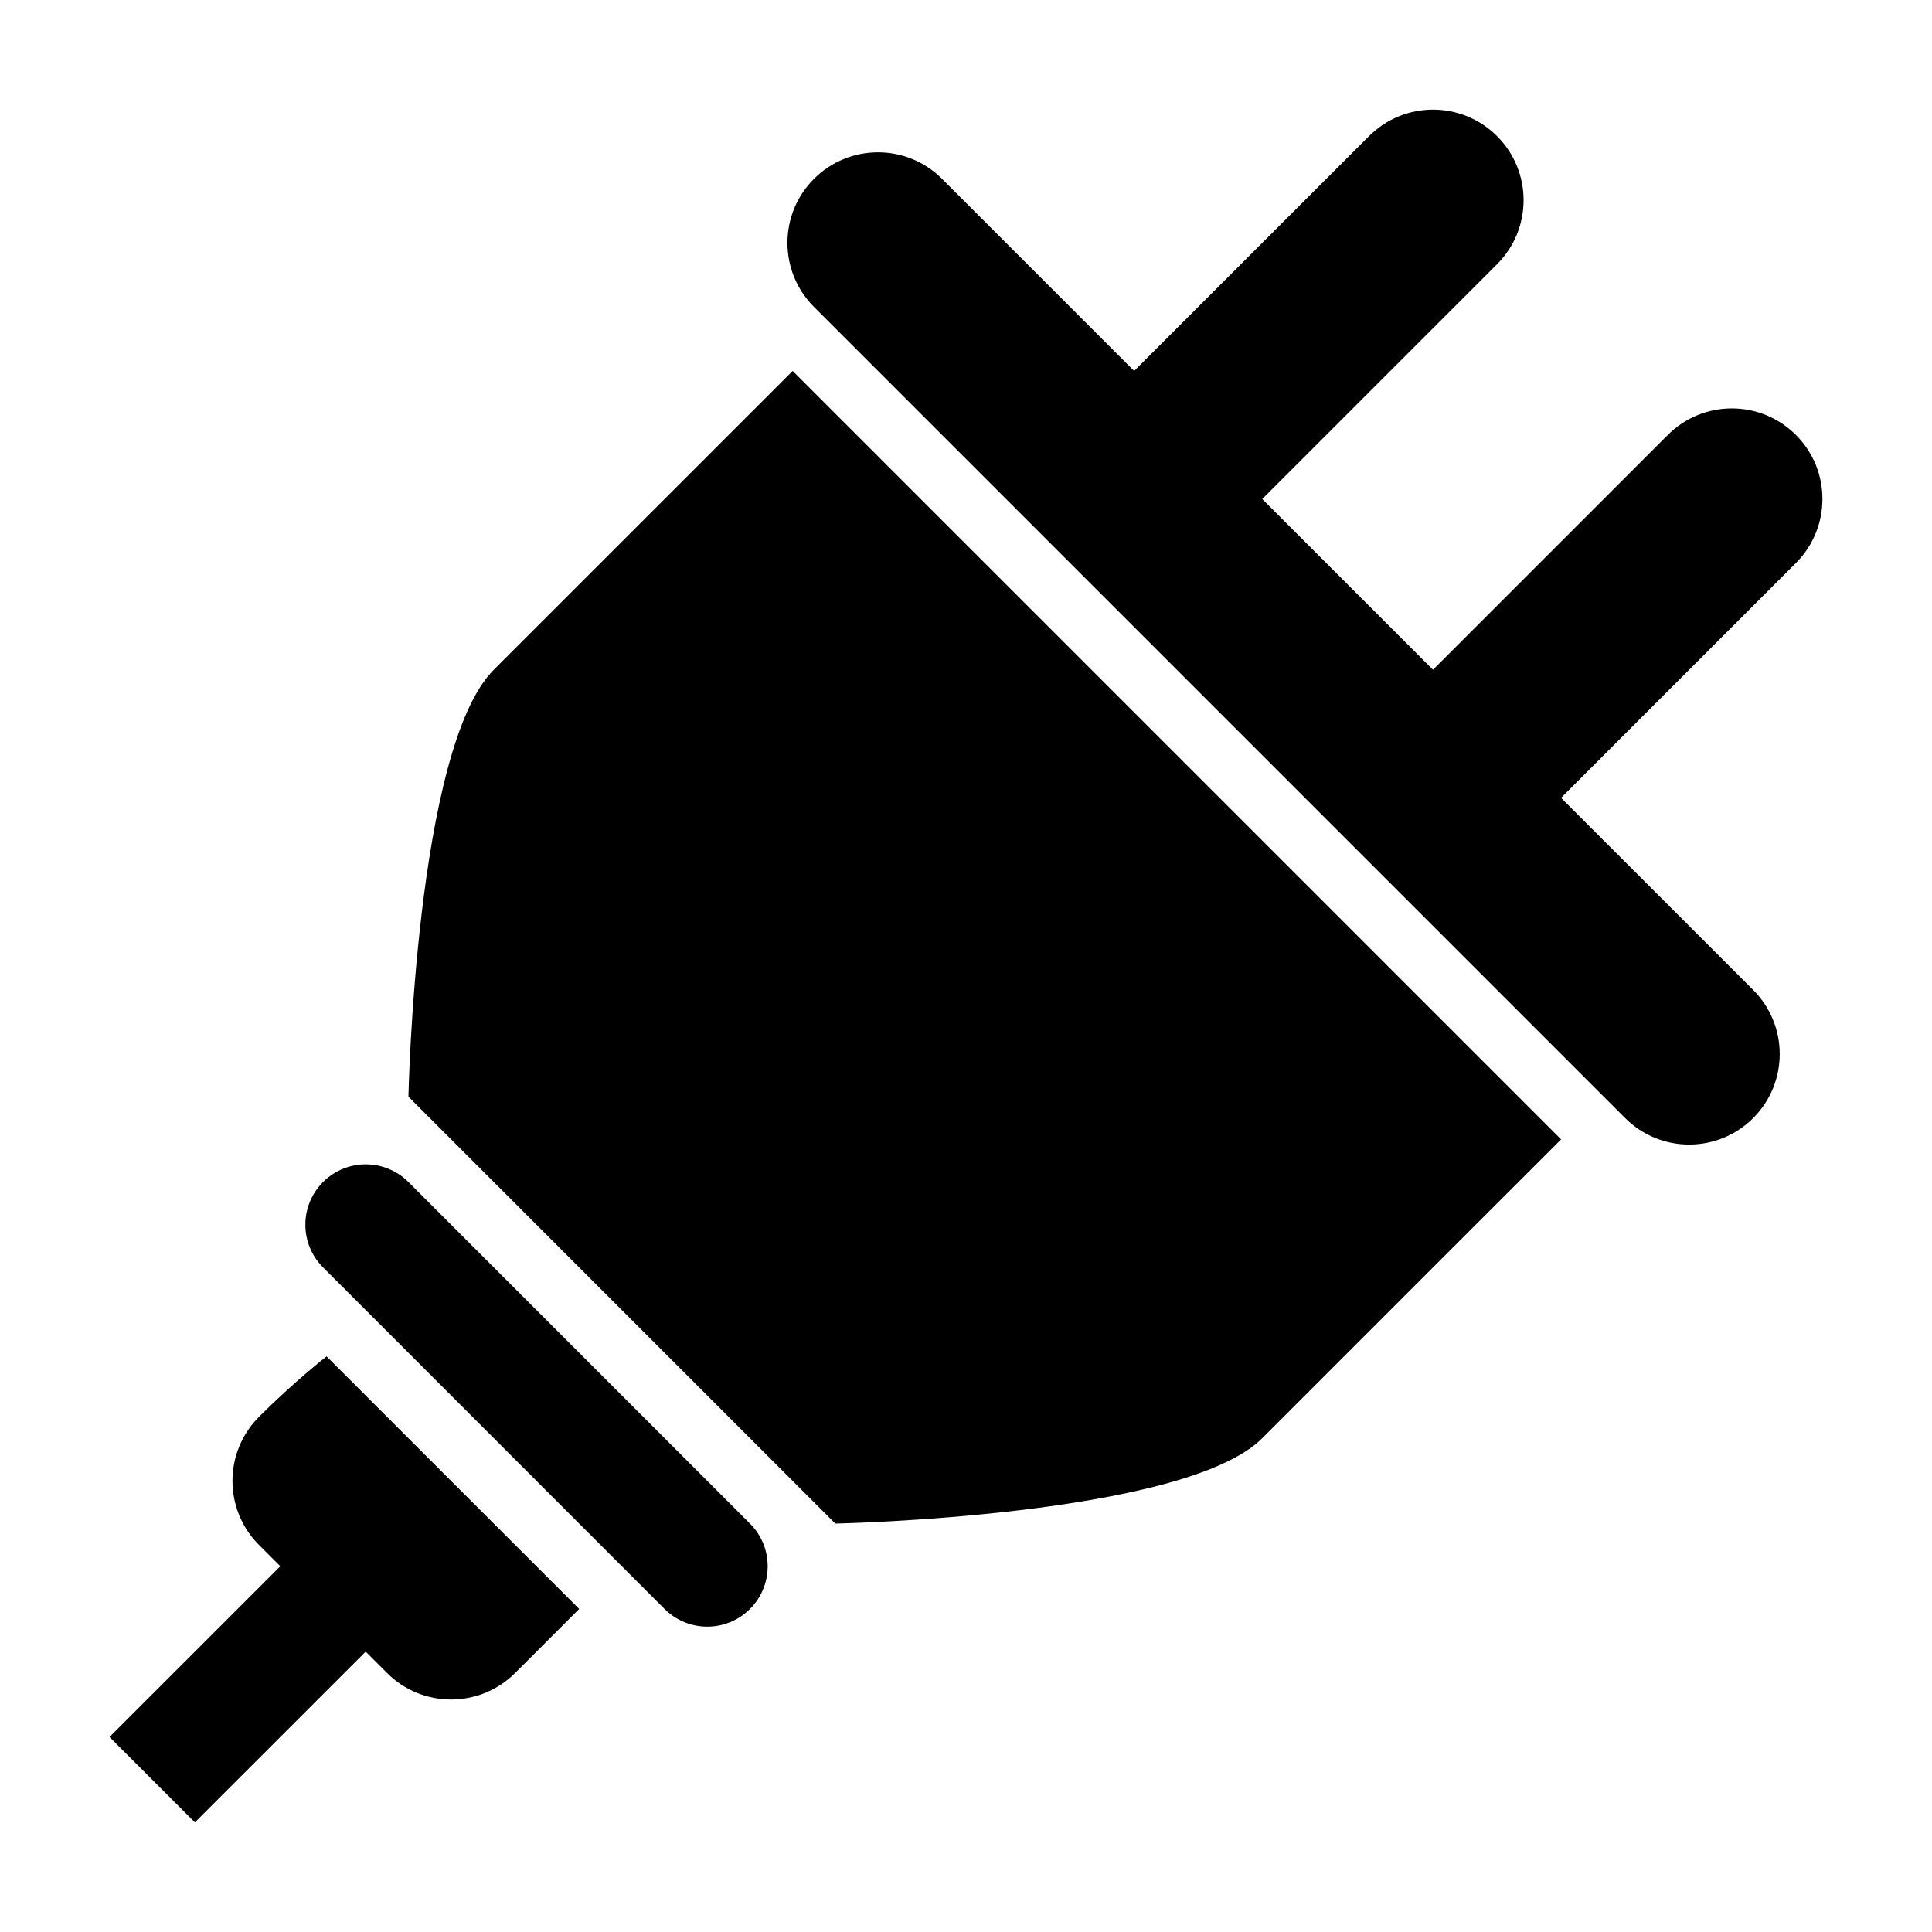 <?xml version="1.0" encoding="utf-8"?>

<svg fill="#000000" width="800px" height="800px" viewBox="0 0 32 32" version="1.1" xmlns="http://www.w3.org/2000/svg">
<title>cord</title>
<path d="M26.917 18.518l-13.435-13.435c-0.586-0.586-0.586-1.536 0-2.121s1.535-0.586 2.121 0l3.182 3.182 3.89-3.889c0.586-0.586 1.535-0.586 2.121 0s0.586 1.535 0 2.121l-3.889 3.889 2.828 2.828 3.889-3.889c0.586-0.586 1.536-0.586 2.122 0s0.585 1.535 0 2.121l-3.89 3.89 3.183 3.182c0.585 0.586 0.585 1.535 0 2.121s-1.536 0.586-2.122 0zM20.907 23.821c-1.297 1.296-7.071 1.414-7.071 1.414l-7.071-7.071c0 0 0.118-5.774 1.414-7.071 1.297-1.296 4.95-4.949 4.95-4.949l12.728 12.728c-0.001-0.001-3.654 3.652-4.95 4.949zM6.765 19.578l5.657 5.657c0.391 0.391 0.391 1.023 0 1.414s-1.024 0.391-1.415 0l-5.656-5.657c-0.391-0.391-0.391-1.023 0-1.414s1.023-0.39 1.414 0zM9.593 26.649c0 0-0.475 0.476-1.061 1.061s-1.535 0.586-2.121 0l-0.354-0.354-2.829 2.828-1.414-1.414 2.829-2.828-0.353-0.353c-0.586-0.586-0.586-1.536 0-2.122s1.119-1.001 1.119-1.001l4.184 4.183z"></path>
</svg>